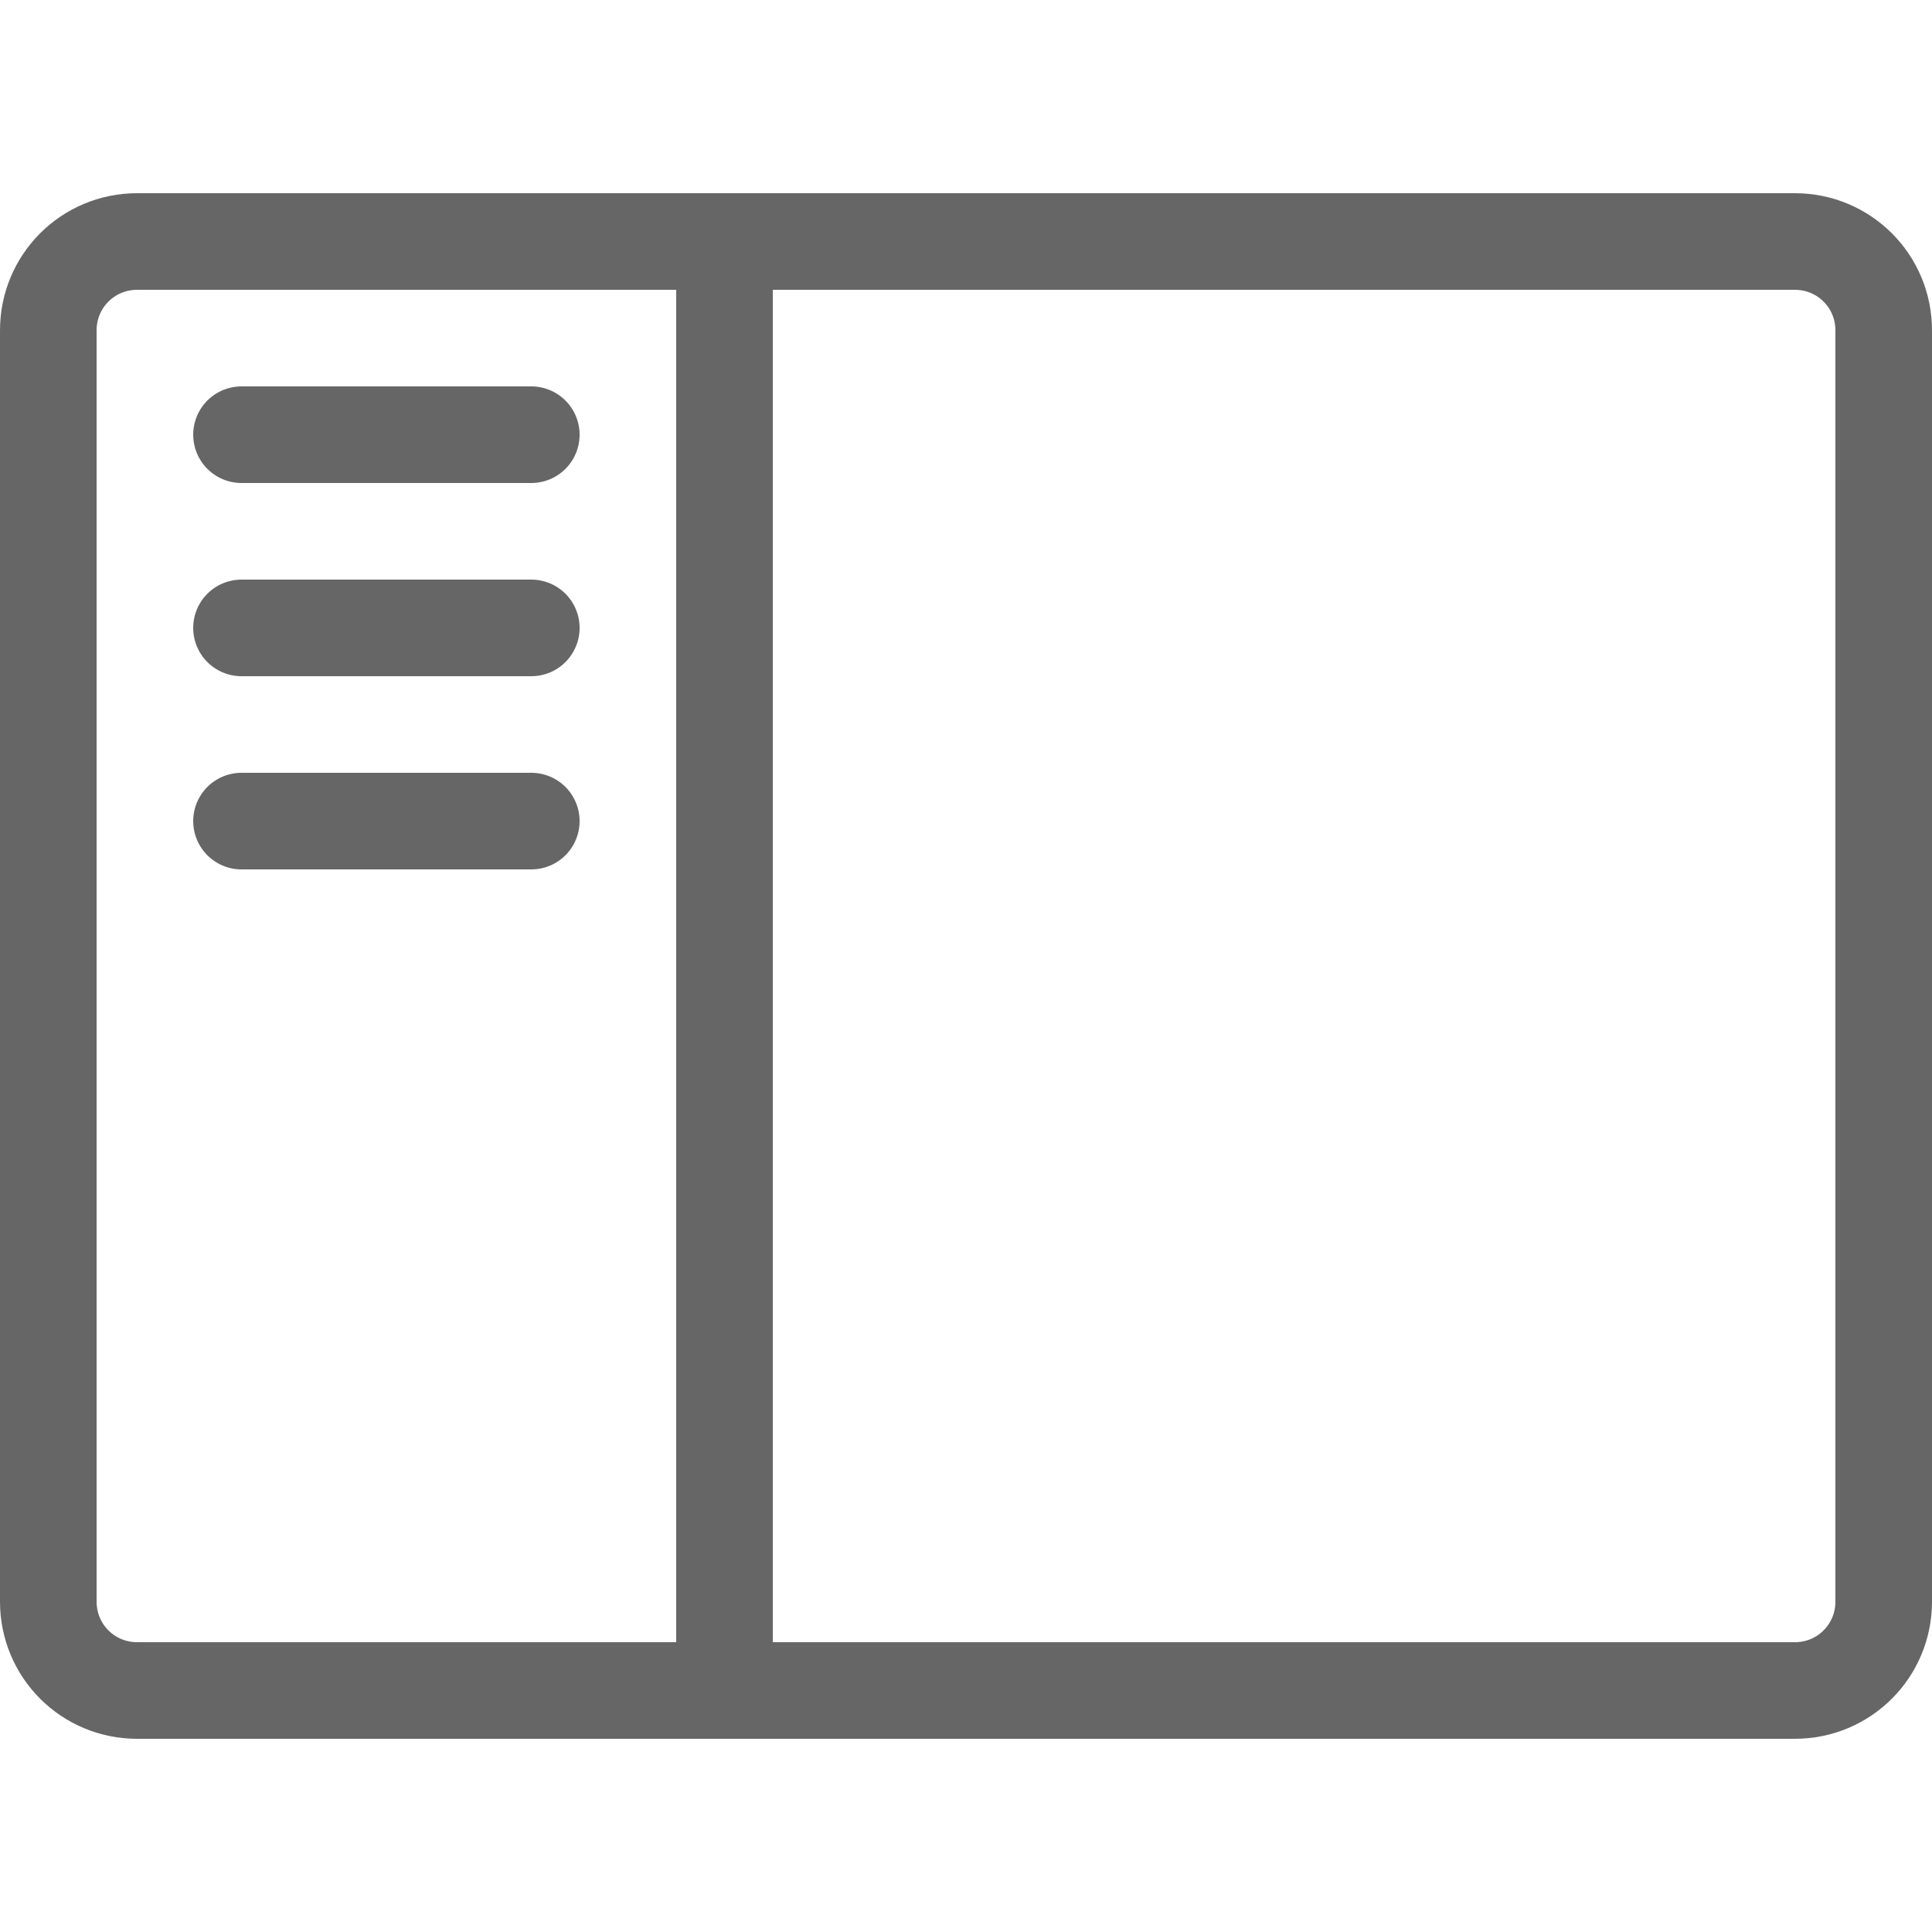 <?xml version="1.0" encoding="utf-8"?>
<!-- Generator: Adobe Illustrator 24.2.1, SVG Export Plug-In . SVG Version: 6.00 Build 0)  -->
<svg version="1.1" id="Ebene_2" xmlns="http://www.w3.org/2000/svg" xmlns:xlink="http://www.w3.org/1999/xlink" x="0px" y="0px"
	 viewBox="0 0 20 20" enable-background="new 0 0 20 20" xml:space="preserve">
<path fill="none" stroke="#666666" stroke-linecap="round" stroke-miterlimit="10" d="M18.58,17.5H1.42c-0.51,0-0.92-0.41-0.92-0.92
	V3.42c0-0.51,0.41-0.92,0.92-0.92h17.16c0.51,0,0.92,0.41,0.92,0.92v13.16C19.5,17.09,19.09,17.5,18.58,17.5z"/>
<line fill="none" stroke="#666666" stroke-linecap="round" stroke-miterlimit="10" x1="7.5" y1="2.5" x2="7.5" y2="17.5"/>
<line fill="none" stroke="#666666" stroke-linecap="round" stroke-miterlimit="10" x1="2.5" y1="4.5" x2="5.5" y2="4.5"/>
<line fill="none" stroke="#666666" stroke-linecap="round" stroke-miterlimit="10" x1="2.5" y1="6.5" x2="5.5" y2="6.5"/>
<line fill="none" stroke="#666666" stroke-linecap="round" stroke-miterlimit="10" x1="2.5" y1="8.5" x2="5.5" y2="8.5"/>
<g>
</g>
<g>
</g>
<g>
</g>
<g>
</g>
<g>
</g>
<g>
</g>
<g>
</g>
<g>
</g>
<g>
</g>
<g>
</g>
<g>
</g>
<g>
</g>
<g>
</g>
<g>
</g>
<g>
</g>
</svg>
